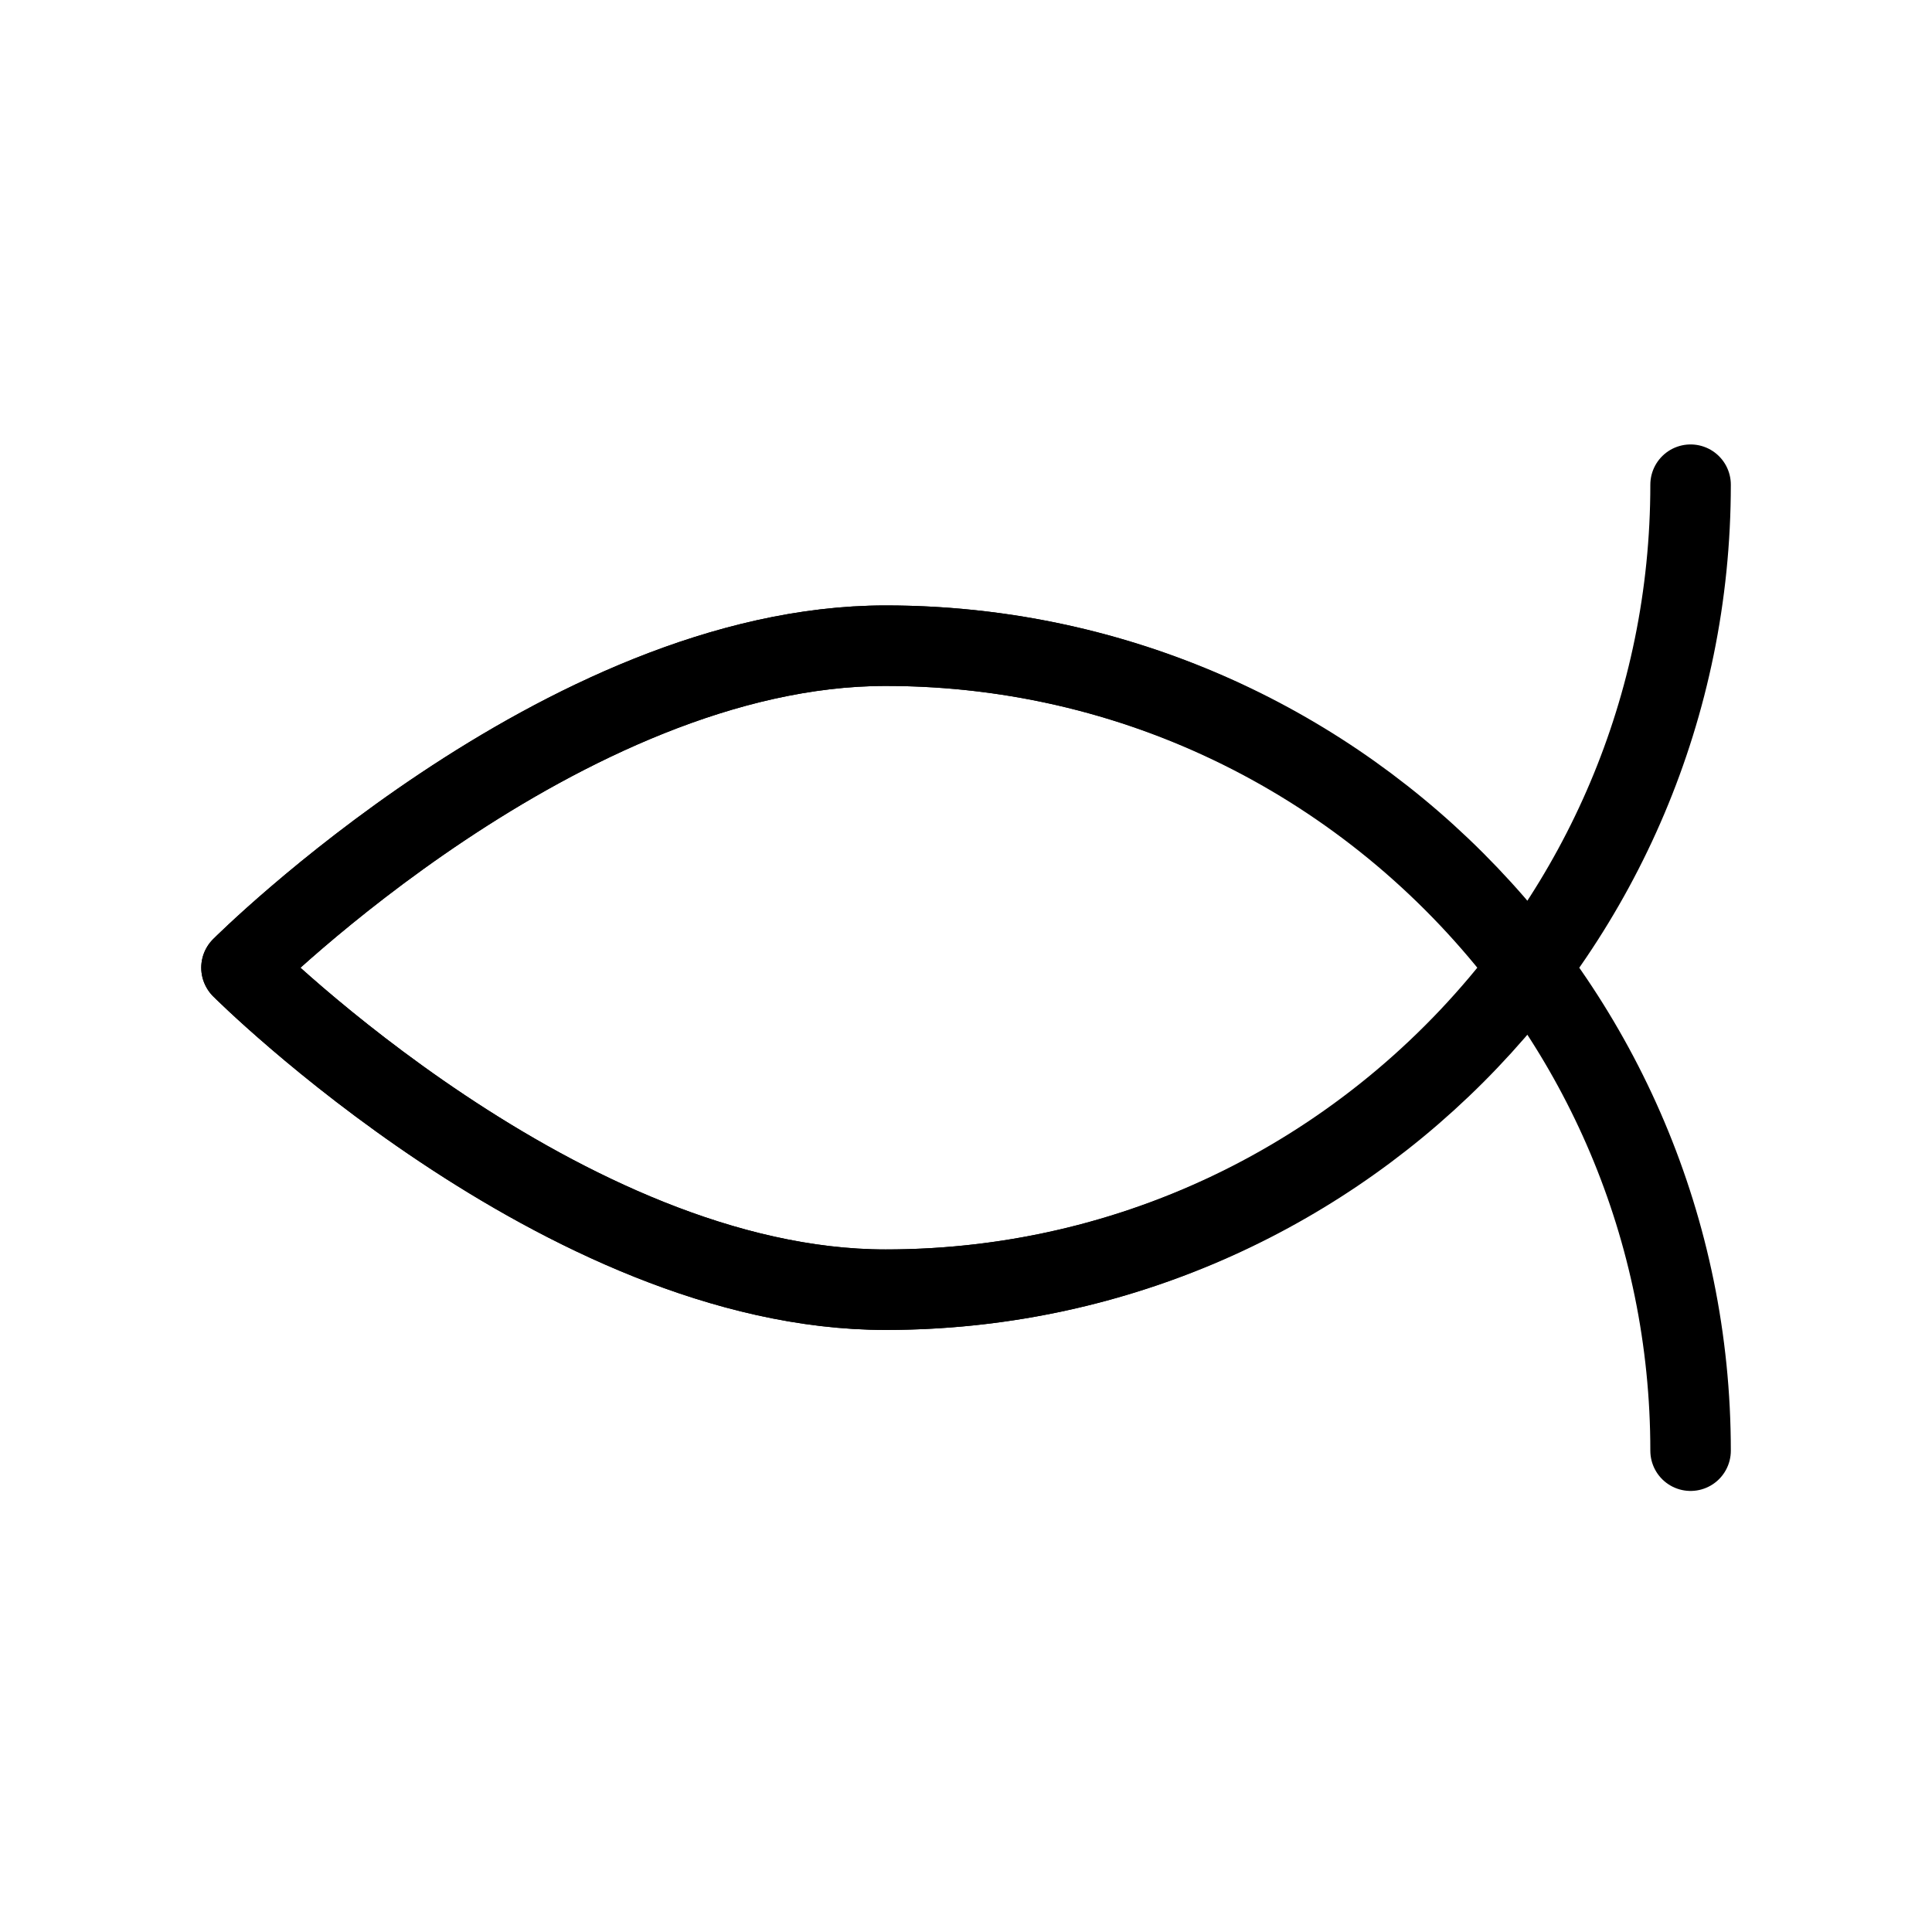 <?xml version="1.0" encoding="utf-8"?>
<!-- Generator: Adobe Illustrator 16.0.3, SVG Export Plug-In . SVG Version: 6.00 Build 0)  -->
<!DOCTYPE svg PUBLIC "-//W3C//DTD SVG 1.1//EN" "http://www.w3.org/Graphics/SVG/1.1/DTD/svg11.dtd">
<svg version="1.1" xmlns="http://www.w3.org/2000/svg" xmlns:xlink="http://www.w3.org/1999/xlink" x="0px" y="0px" width="24px"
	 height="24px" viewBox="0 0 24 24" enable-background="new 0 0 24 24" xml:space="preserve">
<g id="Outline_Icons">
	<g>
		<path fill="none" stroke="#000000" stroke-linecap="round" stroke-linejoin="round" stroke-miterlimit="10" d="M21.001,6.021
			c0,5.523-4.478,10-10,10c-4,0-8-3.998-8-3.998L3,12.021c0,0,4.001-4,8.001-4c5.522,0,10,4.479,10,10"/>
		<path fill="none" stroke="#000000" stroke-linecap="round" stroke-linejoin="round" stroke-miterlimit="10" d="M11.001,8.021
			c-4,0-8.001,4-8.001,4l0.001,0.002c0,0,4,3.998,8,3.998c3.269,0,6.161-1.574,7.986-4C17.162,9.597,14.27,8.021,11.001,8.021z"/>
	</g>
</g>
<g id="invisible_shape">
	<rect fill="none" width="24" height="24"/>
</g>
</svg>
